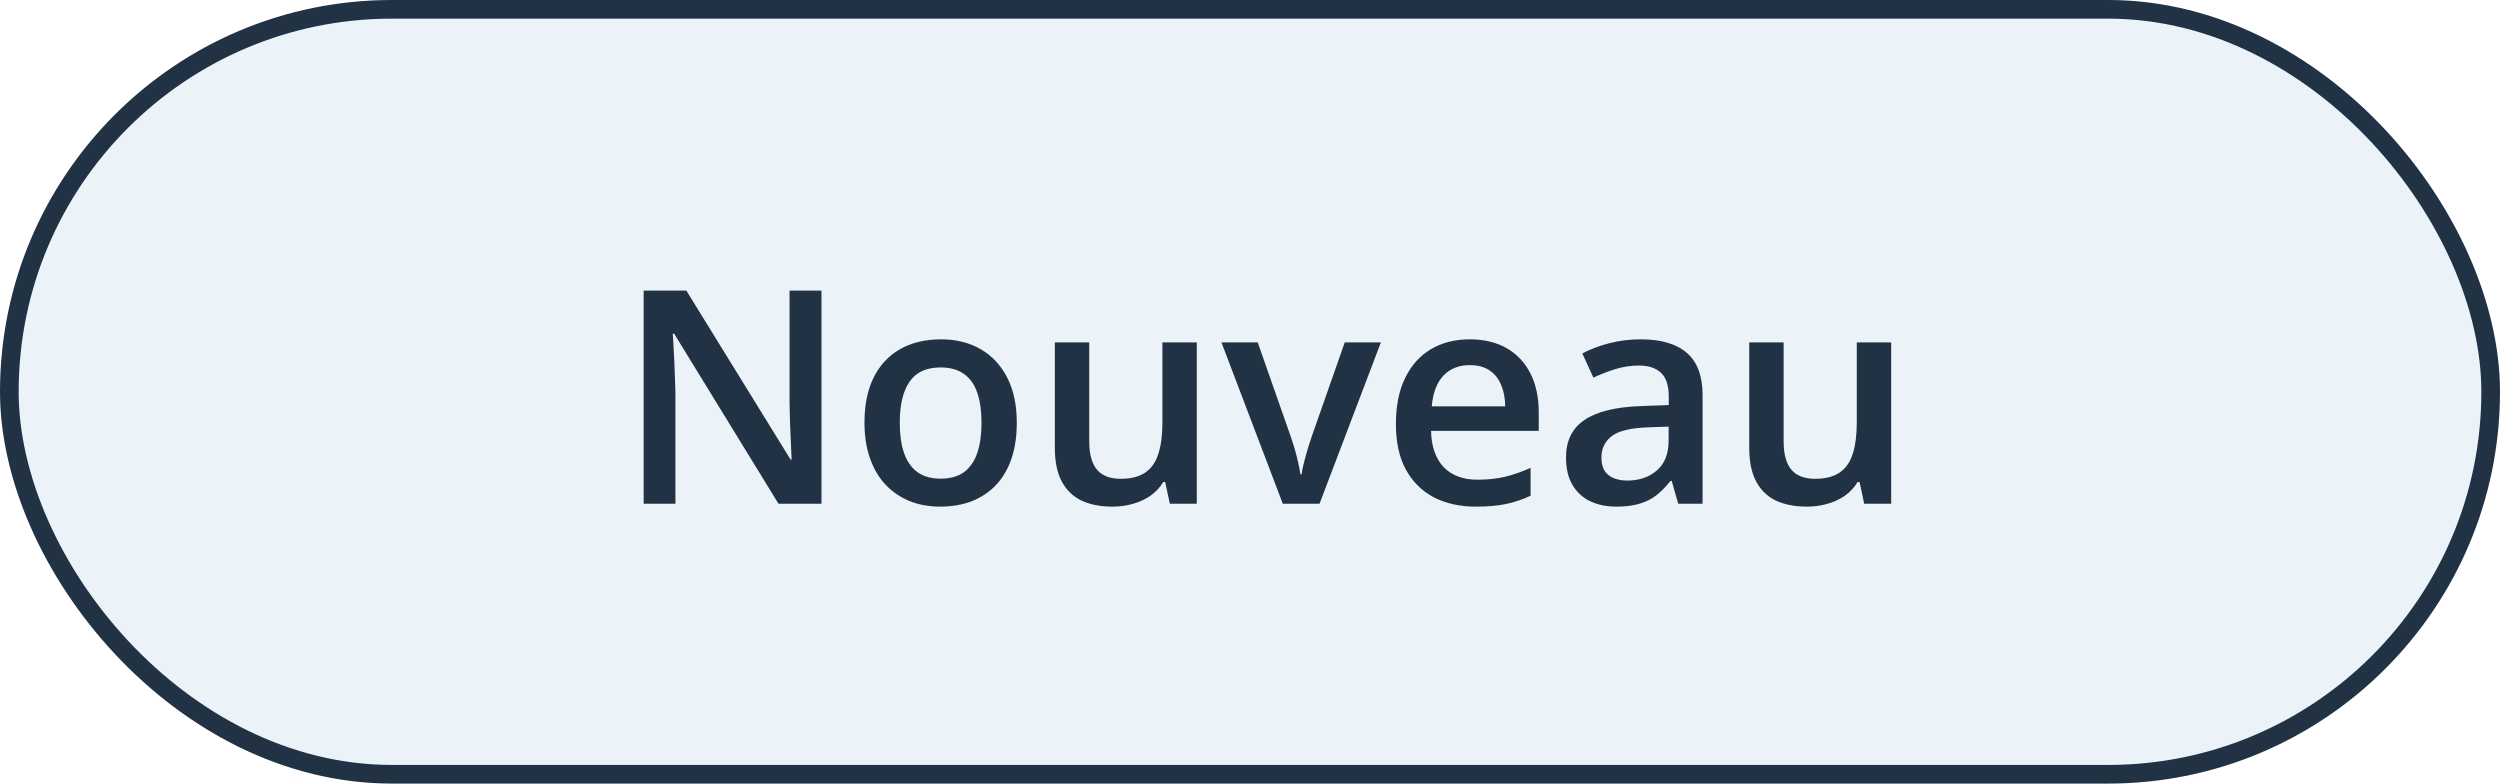 <svg width="134" height="42" viewBox="0 0 134 42" fill="none" xmlns="http://www.w3.org/2000/svg">
<rect x="0.5" y="0.5" width="133" height="41" rx="20.5" fill="#0958A5" fill-opacity="0.08" stroke="#223245"/>
<path d="M44.031 27H41.727L36.133 17.883H36.062C36.083 18.19 36.102 18.516 36.117 18.859C36.138 19.203 36.154 19.557 36.164 19.922C36.18 20.287 36.193 20.656 36.203 21.031V27H34.5V15.578H36.789L42.375 24.633H42.43C42.419 24.367 42.406 24.062 42.391 23.719C42.375 23.375 42.359 23.021 42.344 22.656C42.333 22.287 42.325 21.93 42.32 21.586V15.578H44.031V27ZM54.5 22.656C54.5 23.375 54.406 24.013 54.219 24.57C54.031 25.128 53.758 25.599 53.398 25.984C53.039 26.365 52.607 26.656 52.102 26.859C51.596 27.057 51.026 27.156 50.391 27.156C49.797 27.156 49.253 27.057 48.758 26.859C48.263 26.656 47.833 26.365 47.469 25.984C47.109 25.599 46.831 25.128 46.633 24.57C46.435 24.013 46.336 23.375 46.336 22.656C46.336 21.703 46.5 20.896 46.828 20.234C47.161 19.568 47.635 19.06 48.25 18.711C48.865 18.362 49.596 18.188 50.445 18.188C51.242 18.188 51.945 18.362 52.555 18.711C53.164 19.06 53.641 19.568 53.984 20.234C54.328 20.901 54.5 21.708 54.5 22.656ZM48.227 22.656C48.227 23.287 48.302 23.826 48.453 24.273C48.609 24.721 48.849 25.065 49.172 25.305C49.495 25.539 49.911 25.656 50.422 25.656C50.932 25.656 51.349 25.539 51.672 25.305C51.995 25.065 52.232 24.721 52.383 24.273C52.534 23.826 52.609 23.287 52.609 22.656C52.609 22.026 52.534 21.492 52.383 21.055C52.232 20.612 51.995 20.276 51.672 20.047C51.349 19.812 50.93 19.695 50.414 19.695C49.654 19.695 49.099 19.951 48.75 20.461C48.401 20.971 48.227 21.703 48.227 22.656ZM64.148 18.352V27H62.703L62.453 25.836H62.352C62.169 26.133 61.938 26.38 61.656 26.578C61.375 26.771 61.062 26.914 60.719 27.008C60.375 27.107 60.013 27.156 59.633 27.156C58.982 27.156 58.425 27.047 57.961 26.828C57.503 26.604 57.151 26.26 56.906 25.797C56.661 25.333 56.539 24.734 56.539 24V18.352H58.383V23.656C58.383 24.328 58.518 24.831 58.789 25.164C59.065 25.497 59.492 25.664 60.07 25.664C60.628 25.664 61.07 25.549 61.398 25.32C61.727 25.091 61.958 24.753 62.094 24.305C62.234 23.857 62.305 23.307 62.305 22.656V18.352H64.148ZM68.758 27L65.469 18.352H67.414L69.195 23.43C69.31 23.753 69.414 24.102 69.508 24.477C69.602 24.852 69.667 25.167 69.703 25.422H69.766C69.802 25.156 69.872 24.838 69.977 24.469C70.081 24.094 70.188 23.747 70.297 23.43L72.078 18.352H74.016L70.727 27H68.758ZM78.773 18.188C79.544 18.188 80.206 18.346 80.758 18.664C81.31 18.982 81.734 19.432 82.031 20.016C82.328 20.599 82.477 21.297 82.477 22.109V23.094H76.703C76.724 23.932 76.948 24.578 77.375 25.031C77.807 25.484 78.412 25.711 79.188 25.711C79.74 25.711 80.234 25.659 80.672 25.555C81.115 25.445 81.57 25.287 82.039 25.078V26.57C81.607 26.773 81.167 26.922 80.719 27.016C80.271 27.109 79.734 27.156 79.109 27.156C78.26 27.156 77.513 26.992 76.867 26.664C76.227 26.331 75.724 25.836 75.359 25.18C75 24.523 74.82 23.708 74.82 22.734C74.82 21.766 74.984 20.943 75.312 20.266C75.641 19.588 76.102 19.073 76.695 18.719C77.289 18.365 77.982 18.188 78.773 18.188ZM78.773 19.57C78.195 19.57 77.727 19.758 77.367 20.133C77.013 20.508 76.805 21.057 76.742 21.781H80.68C80.674 21.349 80.602 20.966 80.461 20.633C80.326 20.299 80.117 20.039 79.836 19.852C79.56 19.664 79.206 19.57 78.773 19.57ZM87.938 18.188C89.031 18.188 89.857 18.43 90.414 18.914C90.977 19.398 91.258 20.154 91.258 21.18V27H89.953L89.602 25.773H89.539C89.294 26.086 89.042 26.344 88.781 26.547C88.521 26.75 88.219 26.901 87.875 27C87.537 27.104 87.122 27.156 86.633 27.156C86.117 27.156 85.656 27.062 85.25 26.875C84.844 26.682 84.523 26.391 84.289 26C84.055 25.609 83.938 25.115 83.938 24.516C83.938 23.625 84.268 22.956 84.93 22.508C85.596 22.06 86.602 21.812 87.945 21.766L89.445 21.711V21.258C89.445 20.659 89.305 20.232 89.023 19.977C88.747 19.721 88.357 19.594 87.852 19.594C87.419 19.594 87 19.656 86.594 19.781C86.188 19.906 85.792 20.06 85.406 20.242L84.812 18.945C85.234 18.721 85.713 18.539 86.25 18.398C86.792 18.258 87.354 18.188 87.938 18.188ZM89.438 22.867L88.32 22.906C87.404 22.938 86.76 23.094 86.391 23.375C86.021 23.656 85.836 24.042 85.836 24.531C85.836 24.958 85.963 25.271 86.219 25.469C86.474 25.662 86.81 25.758 87.227 25.758C87.862 25.758 88.388 25.578 88.805 25.219C89.227 24.854 89.438 24.32 89.438 23.617V22.867ZM101.367 18.352V27H99.922L99.672 25.836H99.57C99.388 26.133 99.156 26.38 98.875 26.578C98.594 26.771 98.281 26.914 97.938 27.008C97.594 27.107 97.232 27.156 96.852 27.156C96.201 27.156 95.643 27.047 95.18 26.828C94.721 26.604 94.37 26.26 94.125 25.797C93.88 25.333 93.758 24.734 93.758 24V18.352H95.602V23.656C95.602 24.328 95.737 24.831 96.008 25.164C96.284 25.497 96.711 25.664 97.289 25.664C97.846 25.664 98.289 25.549 98.617 25.32C98.945 25.091 99.177 24.753 99.312 24.305C99.453 23.857 99.523 23.307 99.523 22.656V18.352H101.367Z" fill="#223245"/>
</svg>
